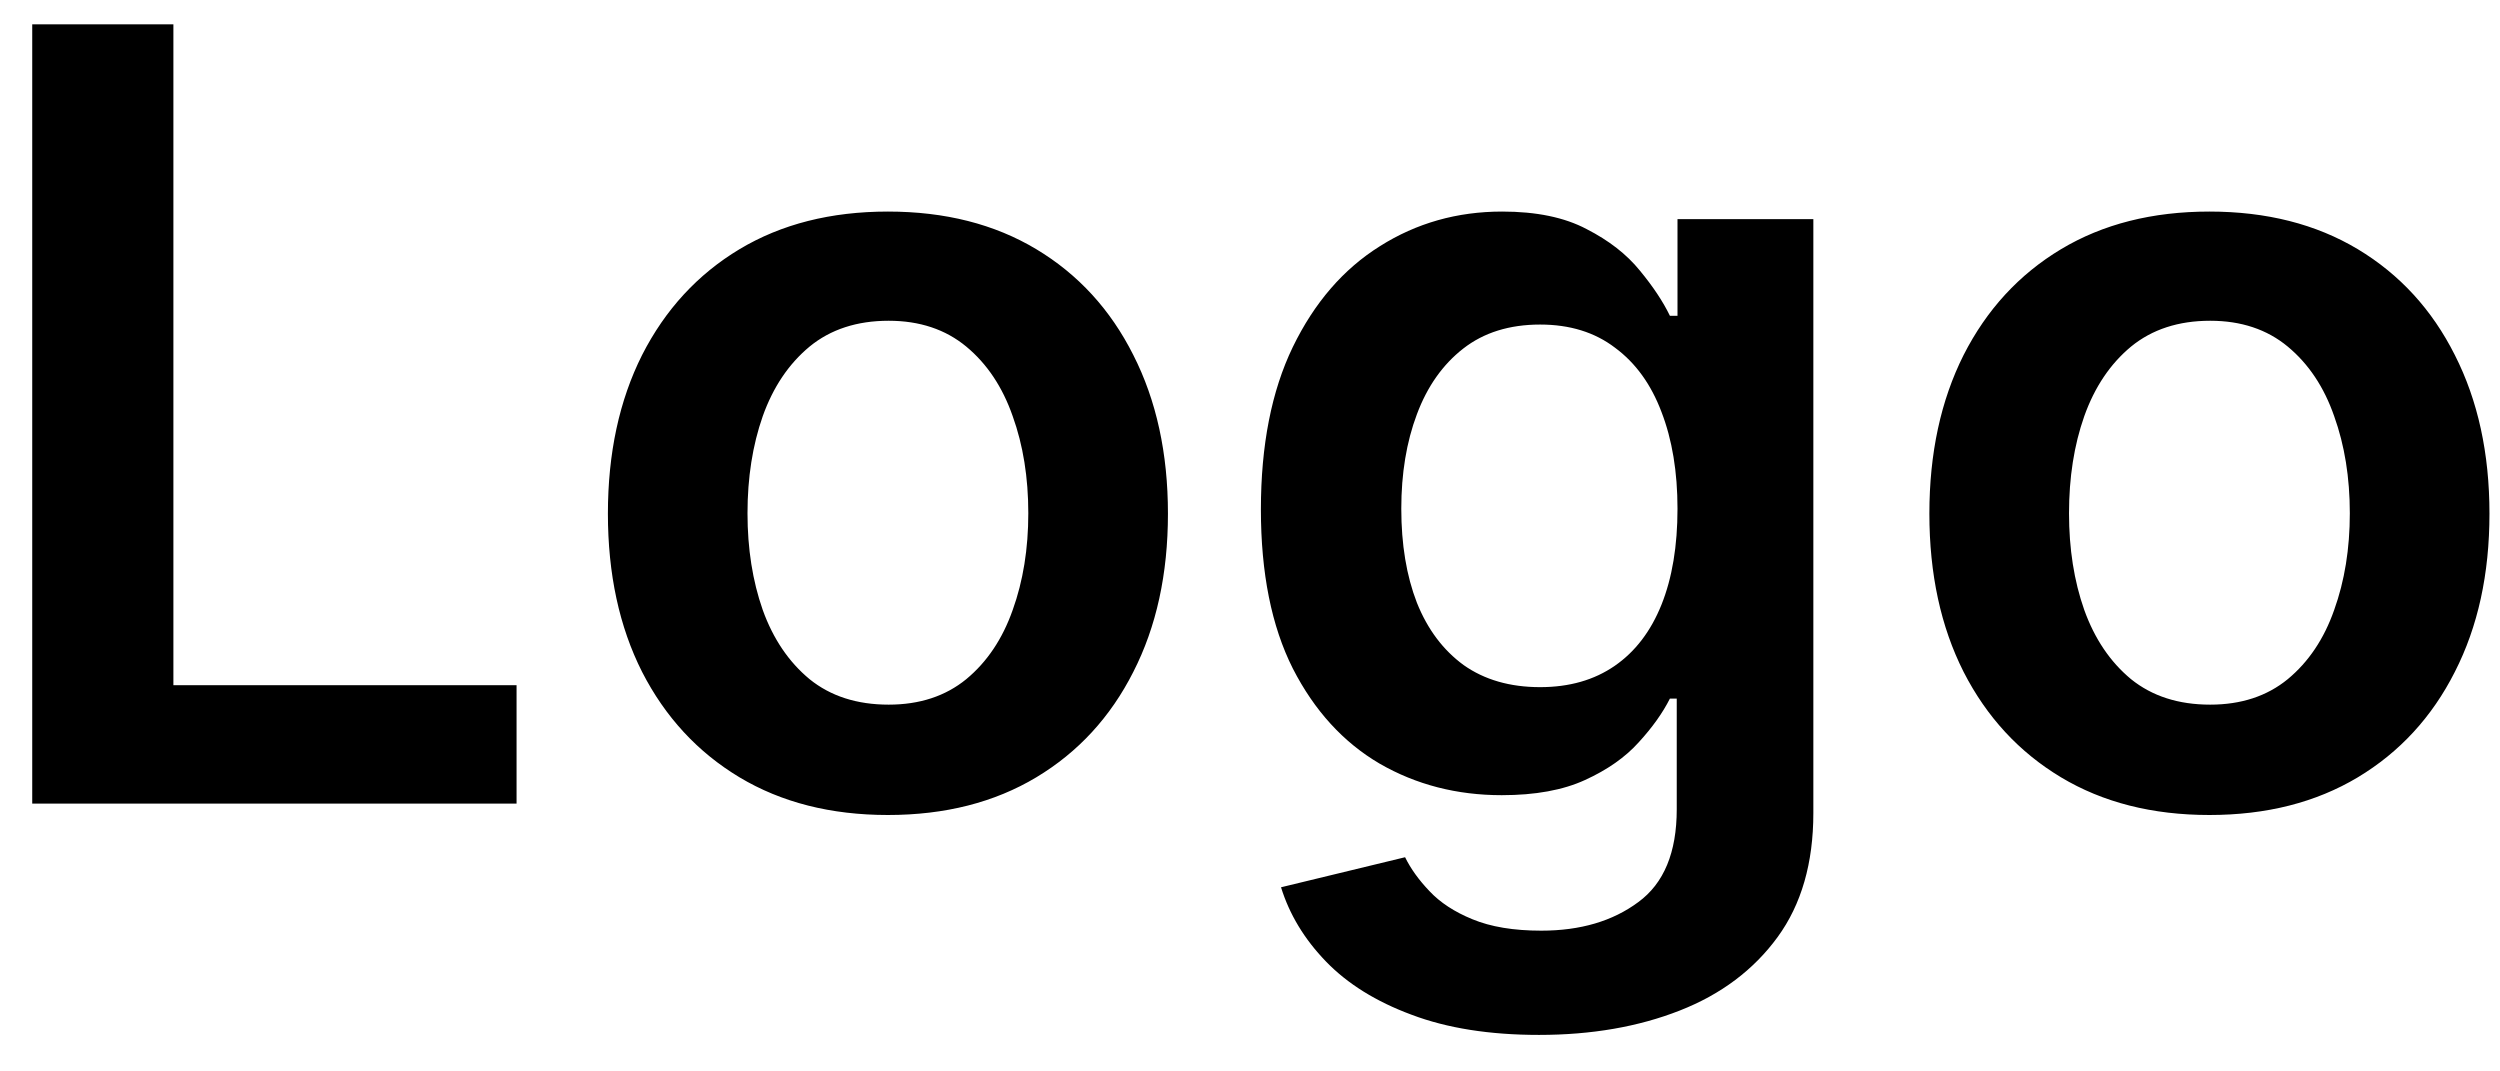 <svg width="56" height="24" viewBox="0 0 56 24" fill="none" xmlns="http://www.w3.org/2000/svg">
<path d="M0.722 18V0.545H3.884V15.349H11.571V18H0.722ZM19.889 18.256C18.611 18.256 17.503 17.974 16.565 17.412C15.628 16.849 14.901 16.062 14.383 15.051C13.872 14.04 13.617 12.858 13.617 11.506C13.617 10.153 13.872 8.969 14.383 7.952C14.901 6.935 15.628 6.145 16.565 5.582C17.503 5.02 18.611 4.739 19.889 4.739C21.168 4.739 22.276 5.02 23.213 5.582C24.151 6.145 24.875 6.935 25.386 7.952C25.903 8.969 26.162 10.153 26.162 11.506C26.162 12.858 25.903 14.04 25.386 15.051C24.875 16.062 24.151 16.849 23.213 17.412C22.276 17.974 21.168 18.256 19.889 18.256ZM19.906 15.784C20.599 15.784 21.179 15.594 21.645 15.213C22.111 14.827 22.457 14.31 22.685 13.662C22.918 13.014 23.034 12.293 23.034 11.497C23.034 10.696 22.918 9.972 22.685 9.324C22.457 8.67 22.111 8.151 21.645 7.764C21.179 7.378 20.599 7.185 19.906 7.185C19.196 7.185 18.605 7.378 18.134 7.764C17.668 8.151 17.318 8.67 17.085 9.324C16.858 9.972 16.744 10.696 16.744 11.497C16.744 12.293 16.858 13.014 17.085 13.662C17.318 14.31 17.668 14.827 18.134 15.213C18.605 15.594 19.196 15.784 19.906 15.784ZM34.474 23.182C33.366 23.182 32.414 23.031 31.619 22.73C30.823 22.435 30.184 22.037 29.701 21.537C29.218 21.037 28.883 20.483 28.695 19.875L31.474 19.202C31.599 19.457 31.78 19.71 32.019 19.96C32.258 20.216 32.579 20.426 32.982 20.591C33.391 20.761 33.906 20.847 34.525 20.847C35.4 20.847 36.124 20.634 36.698 20.207C37.272 19.787 37.559 19.094 37.559 18.128V15.648H37.406C37.246 15.966 37.014 16.293 36.707 16.628C36.406 16.963 36.005 17.244 35.505 17.472C35.011 17.699 34.389 17.812 33.639 17.812C32.633 17.812 31.721 17.577 30.903 17.105C30.09 16.628 29.442 15.918 28.959 14.974C28.482 14.026 28.244 12.838 28.244 11.412C28.244 9.974 28.482 8.761 28.959 7.773C29.442 6.778 30.093 6.026 30.911 5.514C31.729 4.997 32.641 4.739 33.647 4.739C34.414 4.739 35.045 4.869 35.539 5.131C36.039 5.386 36.437 5.696 36.732 6.06C37.028 6.418 37.252 6.756 37.406 7.074H37.576V4.909H40.619V18.213C40.619 19.332 40.352 20.259 39.818 20.991C39.283 21.724 38.553 22.273 37.627 22.636C36.701 23 35.65 23.182 34.474 23.182ZM34.499 15.392C35.153 15.392 35.709 15.233 36.17 14.915C36.63 14.597 36.979 14.139 37.218 13.543C37.457 12.946 37.576 12.23 37.576 11.395C37.576 10.571 37.457 9.849 37.218 9.23C36.985 8.611 36.639 8.131 36.178 7.79C35.724 7.443 35.164 7.27 34.499 7.27C33.812 7.27 33.238 7.449 32.778 7.807C32.318 8.165 31.971 8.656 31.738 9.281C31.505 9.901 31.389 10.605 31.389 11.395C31.389 12.196 31.505 12.898 31.738 13.5C31.977 14.097 32.326 14.562 32.786 14.898C33.252 15.227 33.823 15.392 34.499 15.392ZM49.491 18.256C48.212 18.256 47.104 17.974 46.167 17.412C45.229 16.849 44.502 16.062 43.985 15.051C43.474 14.04 43.218 12.858 43.218 11.506C43.218 10.153 43.474 8.969 43.985 7.952C44.502 6.935 45.229 6.145 46.167 5.582C47.104 5.02 48.212 4.739 49.491 4.739C50.769 4.739 51.877 5.02 52.815 5.582C53.752 6.145 54.477 6.935 54.988 7.952C55.505 8.969 55.764 10.153 55.764 11.506C55.764 12.858 55.505 14.04 54.988 15.051C54.477 16.062 53.752 16.849 52.815 17.412C51.877 17.974 50.769 18.256 49.491 18.256ZM49.508 15.784C50.201 15.784 50.781 15.594 51.246 15.213C51.712 14.827 52.059 14.31 52.286 13.662C52.519 13.014 52.636 12.293 52.636 11.497C52.636 10.696 52.519 9.972 52.286 9.324C52.059 8.67 51.712 8.151 51.246 7.764C50.781 7.378 50.201 7.185 49.508 7.185C48.798 7.185 48.207 7.378 47.735 7.764C47.269 8.151 46.92 8.67 46.687 9.324C46.459 9.972 46.346 10.696 46.346 11.497C46.346 12.293 46.459 13.014 46.687 13.662C46.92 14.31 47.269 14.827 47.735 15.213C48.207 15.594 48.798 15.784 49.508 15.784Z" fill="black"/>
</svg>
